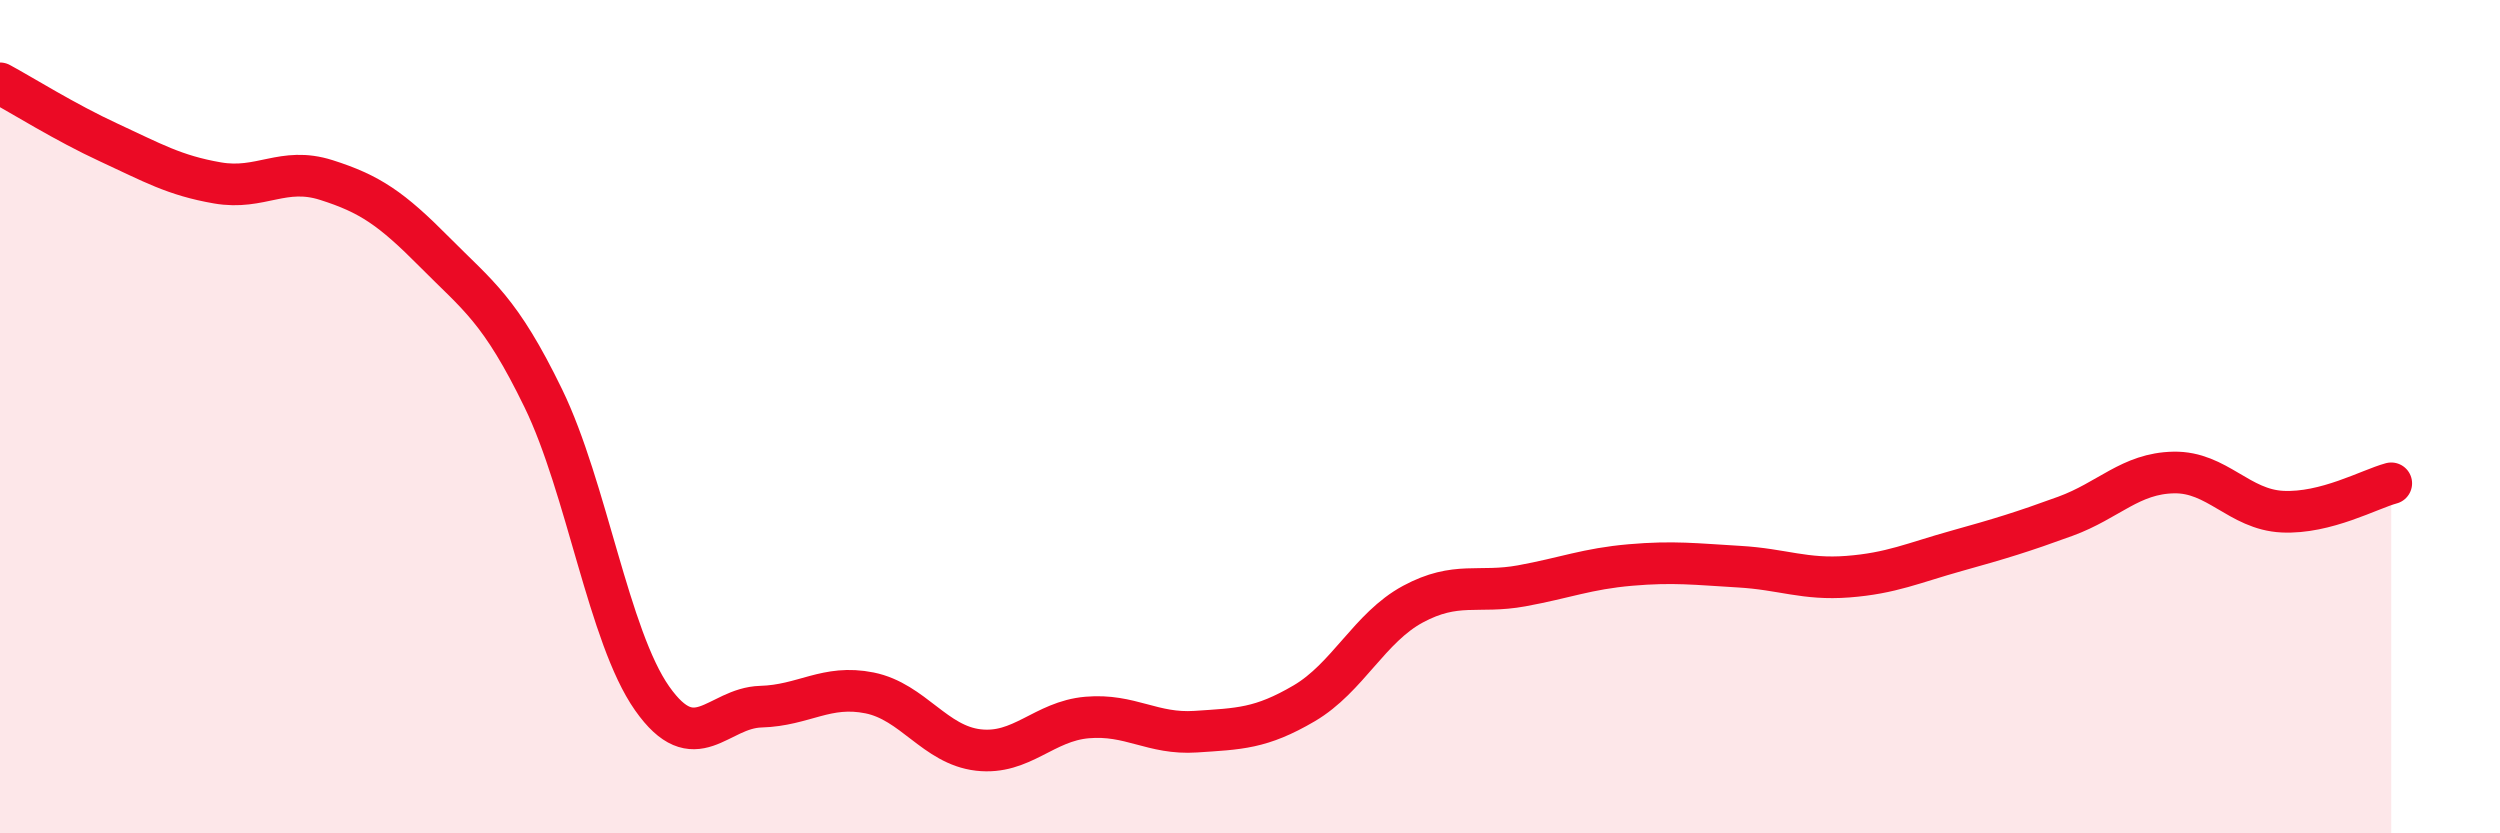 
    <svg width="60" height="20" viewBox="0 0 60 20" xmlns="http://www.w3.org/2000/svg">
      <path
        d="M 0,2 C 0.52,2.28 1.57,2.94 2.61,3.42 C 3.65,3.9 4.18,4.21 5.22,4.39 C 6.26,4.57 6.79,3.99 7.83,4.32 C 8.87,4.65 9.39,5 10.43,6.05 C 11.47,7.1 12,7.42 13.04,9.56 C 14.08,11.7 14.61,15.28 15.65,16.76 C 16.69,18.24 17.22,16.99 18.26,16.96 C 19.3,16.93 19.83,16.42 20.87,16.63 C 21.91,16.84 22.44,17.88 23.48,18 C 24.52,18.12 25.05,17.31 26.09,17.22 C 27.13,17.13 27.66,17.63 28.7,17.56 C 29.74,17.49 30.26,17.49 31.3,16.88 C 32.34,16.27 32.87,15.06 33.91,14.5 C 34.95,13.94 35.48,14.25 36.52,14.06 C 37.56,13.87 38.09,13.65 39.13,13.56 C 40.17,13.47 40.7,13.54 41.74,13.6 C 42.78,13.66 43.31,13.92 44.35,13.84 C 45.39,13.76 45.92,13.51 46.96,13.22 C 48,12.93 48.53,12.77 49.57,12.39 C 50.61,12.01 51.13,11.36 52.17,11.34 C 53.21,11.32 53.74,12.23 54.78,12.28 C 55.82,12.33 56.87,11.74 57.39,11.6L57.39 20L0 20Z"
        fill="#EB0A25"
        opacity="0.1"
        stroke-linecap="round"
        stroke-linejoin="round"
      />
      <path
        d="M 0,2 C 0.52,2.28 1.57,2.94 2.61,3.42 C 3.65,3.9 4.18,4.21 5.22,4.39 C 6.26,4.57 6.79,3.99 7.83,4.32 C 8.87,4.65 9.39,5 10.43,6.05 C 11.47,7.1 12,7.42 13.04,9.56 C 14.08,11.7 14.61,15.28 15.65,16.76 C 16.69,18.24 17.22,16.99 18.26,16.96 C 19.3,16.93 19.83,16.42 20.87,16.63 C 21.91,16.84 22.44,17.88 23.48,18 C 24.52,18.12 25.05,17.31 26.09,17.22 C 27.13,17.13 27.66,17.63 28.7,17.56 C 29.74,17.49 30.26,17.49 31.3,16.88 C 32.34,16.27 32.87,15.06 33.91,14.5 C 34.95,13.94 35.48,14.25 36.52,14.06 C 37.56,13.87 38.09,13.65 39.13,13.56 C 40.17,13.47 40.7,13.54 41.74,13.6 C 42.78,13.66 43.31,13.92 44.35,13.84 C 45.39,13.76 45.92,13.51 46.96,13.22 C 48,12.93 48.53,12.77 49.57,12.39 C 50.61,12.01 51.13,11.36 52.17,11.34 C 53.21,11.32 53.74,12.23 54.78,12.28 C 55.82,12.33 56.87,11.74 57.39,11.6"
        stroke="#EB0A25"
        stroke-width="1"
        fill="none"
        stroke-linecap="round"
        stroke-linejoin="round"
      />
    </svg>
  